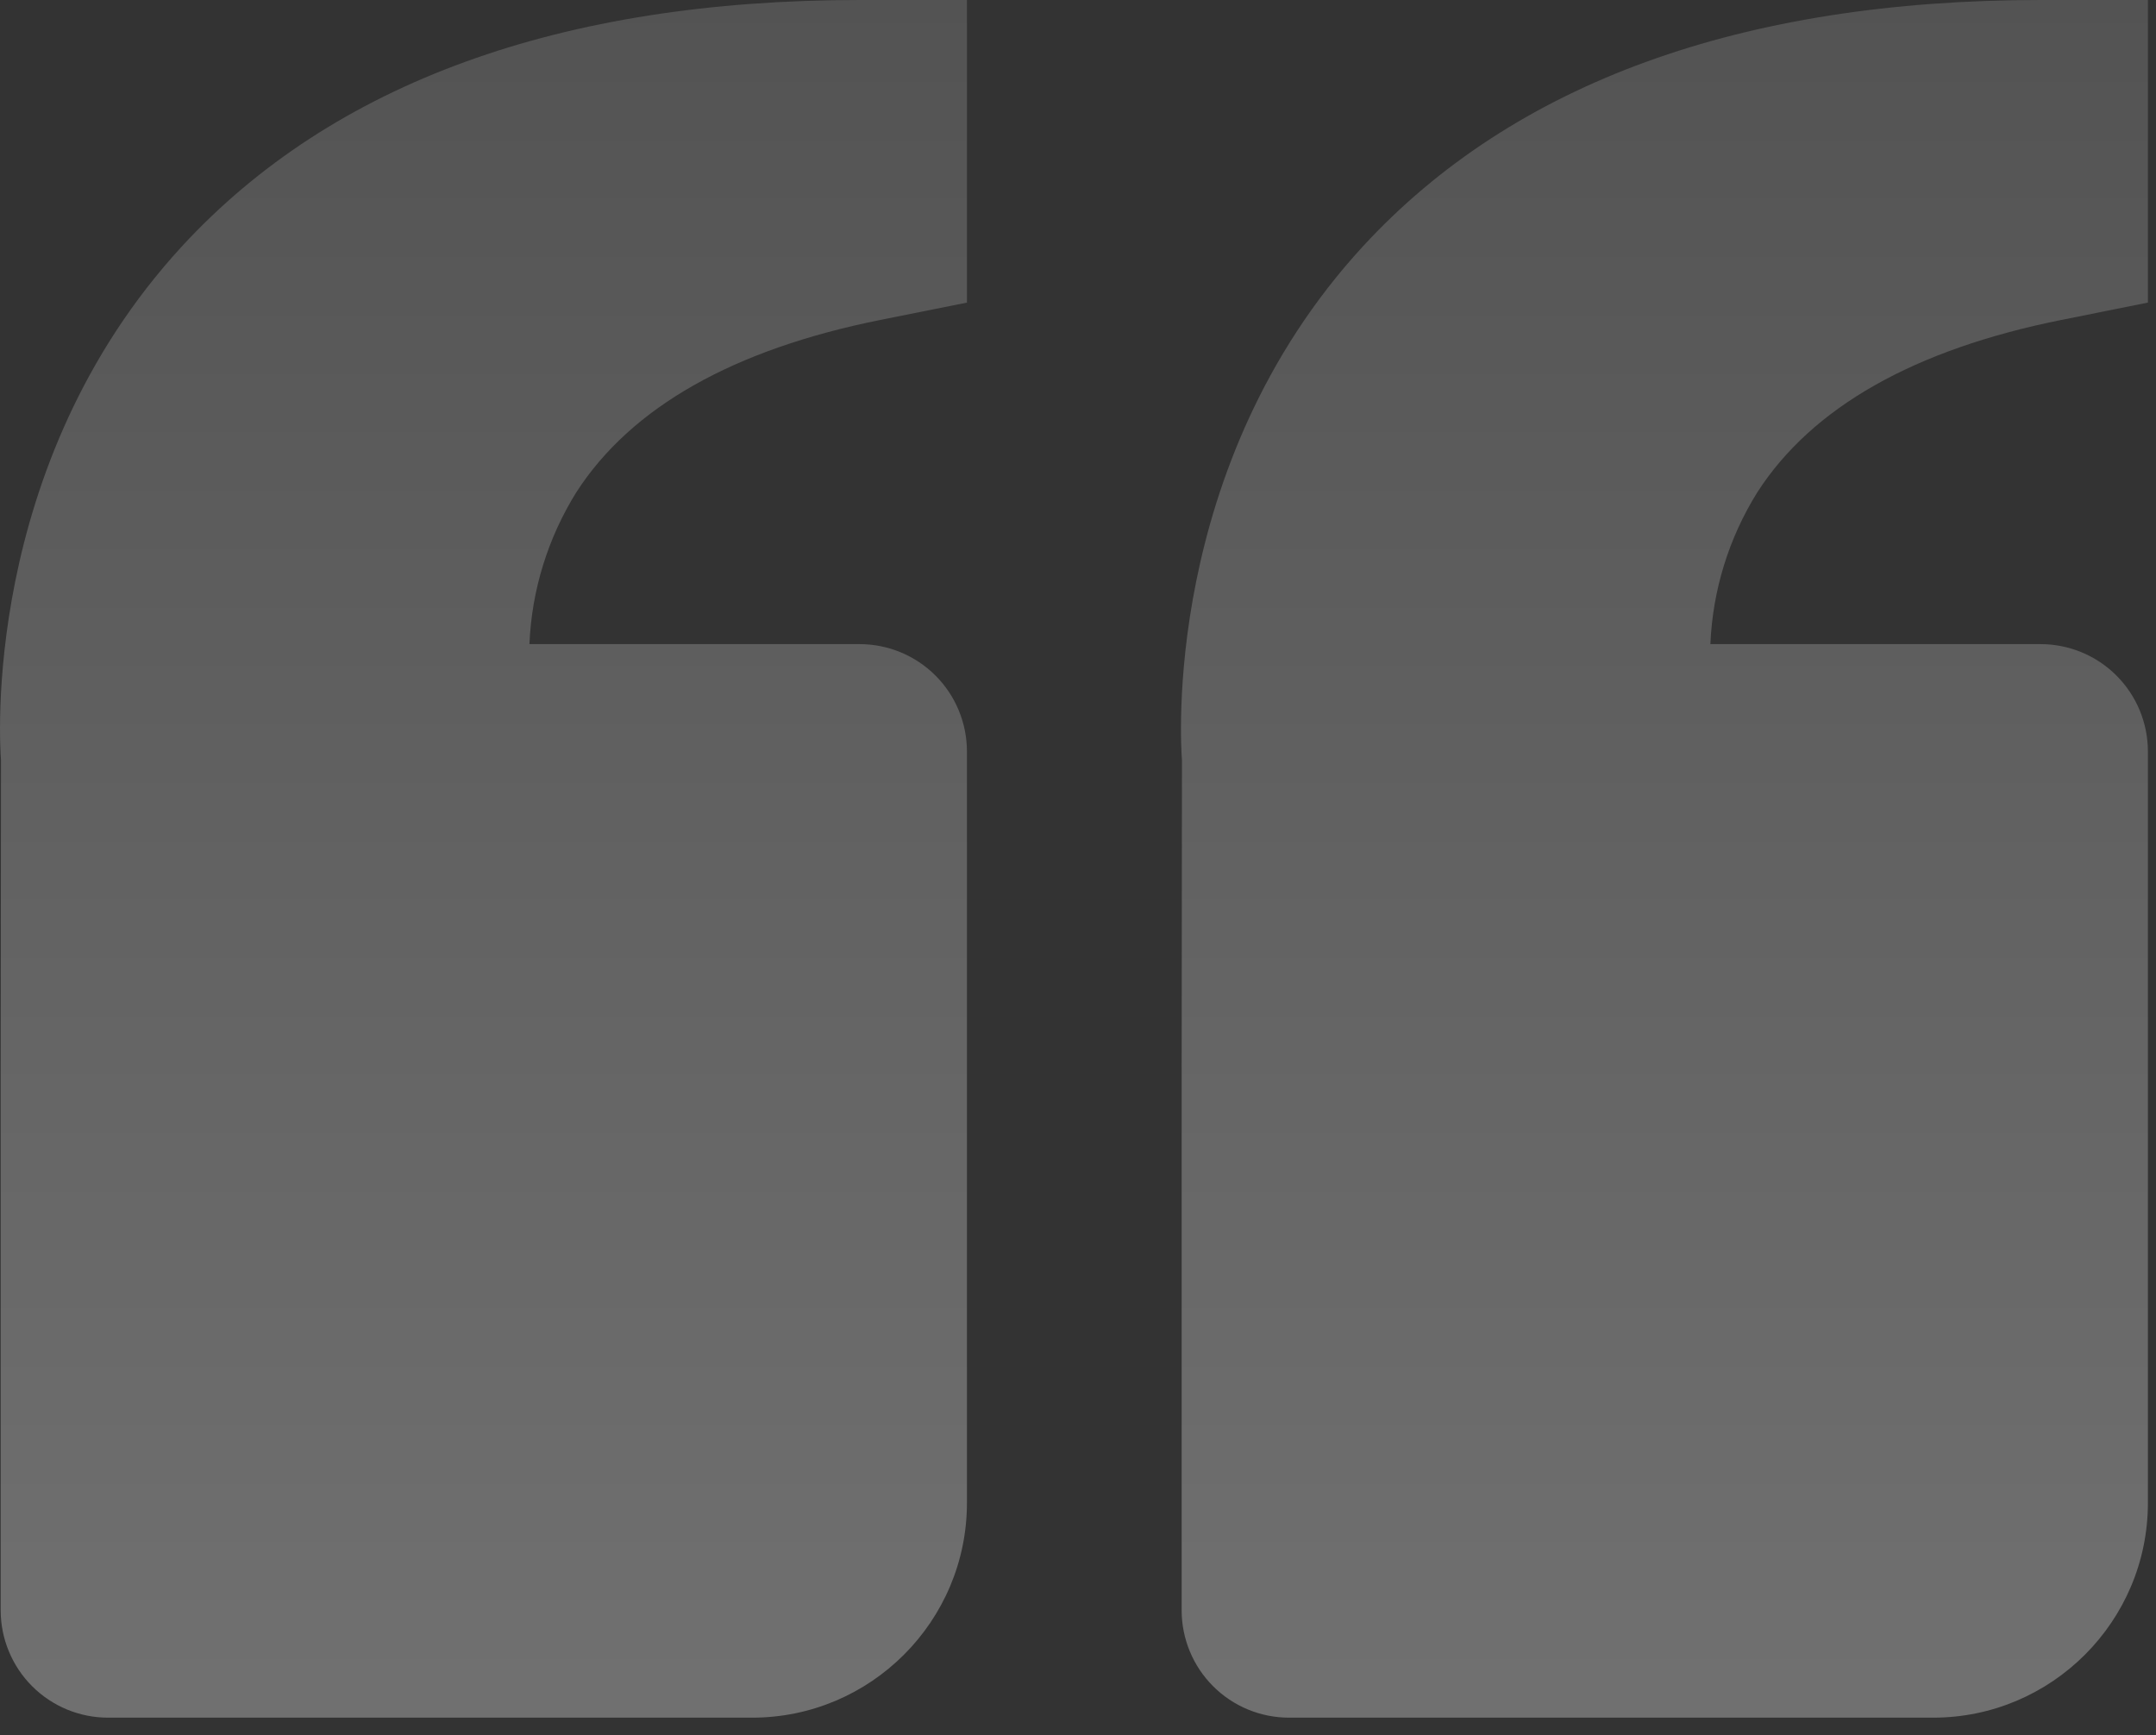 <svg width="41" height="33" viewBox="0 0 41 33" fill="none" xmlns="http://www.w3.org/2000/svg">
<rect x="0" y="0" width="41" height="33" fill="#333333" stroke="none"/>
<path d="M3.465 4.679C6.33 1.574 10.664 0 16.346 0H18.388V5.755L16.746 6.084C13.949 6.644 12.004 7.744 10.962 9.359C10.419 10.229 10.111 11.225 10.068 12.25H16.346C16.888 12.25 17.407 12.465 17.79 12.848C18.173 13.231 18.388 13.75 18.388 14.292V28.583C18.388 30.835 16.556 32.667 14.305 32.667H2.054C1.513 32.667 0.994 32.452 0.611 32.069C0.228 31.686 0.013 31.166 0.013 30.625V20.417L0.019 14.457C0.001 14.23 -0.387 8.861 3.465 4.679ZM36.763 32.667H24.513C23.971 32.667 23.452 32.452 23.069 32.069C22.686 31.686 22.471 31.166 22.471 30.625V20.417L22.477 14.457C22.459 14.23 22.071 8.861 25.924 4.679C28.788 1.574 33.123 0 38.804 0H40.846V5.755L39.205 6.084C36.408 6.644 34.462 7.744 33.421 9.359C32.877 10.229 32.569 11.225 32.526 12.25H38.804C39.346 12.25 39.865 12.465 40.248 12.848C40.631 13.231 40.846 13.75 40.846 14.292V28.583C40.846 30.835 39.015 32.667 36.763 32.667Z" fill="url(#paint0_linear_2445_3655)" fill-opacity="0.3"/>
<defs>
<linearGradient id="paint0_linear_2445_3655" x1="20.423" y1="0" x2="20.423" y2="32.667" gradientUnits="userSpaceOnUse">
<stop stop-color="#9D9D9D"/>
<stop offset="1" stop-color="white"/>
</linearGradient>
</defs>
</svg>

